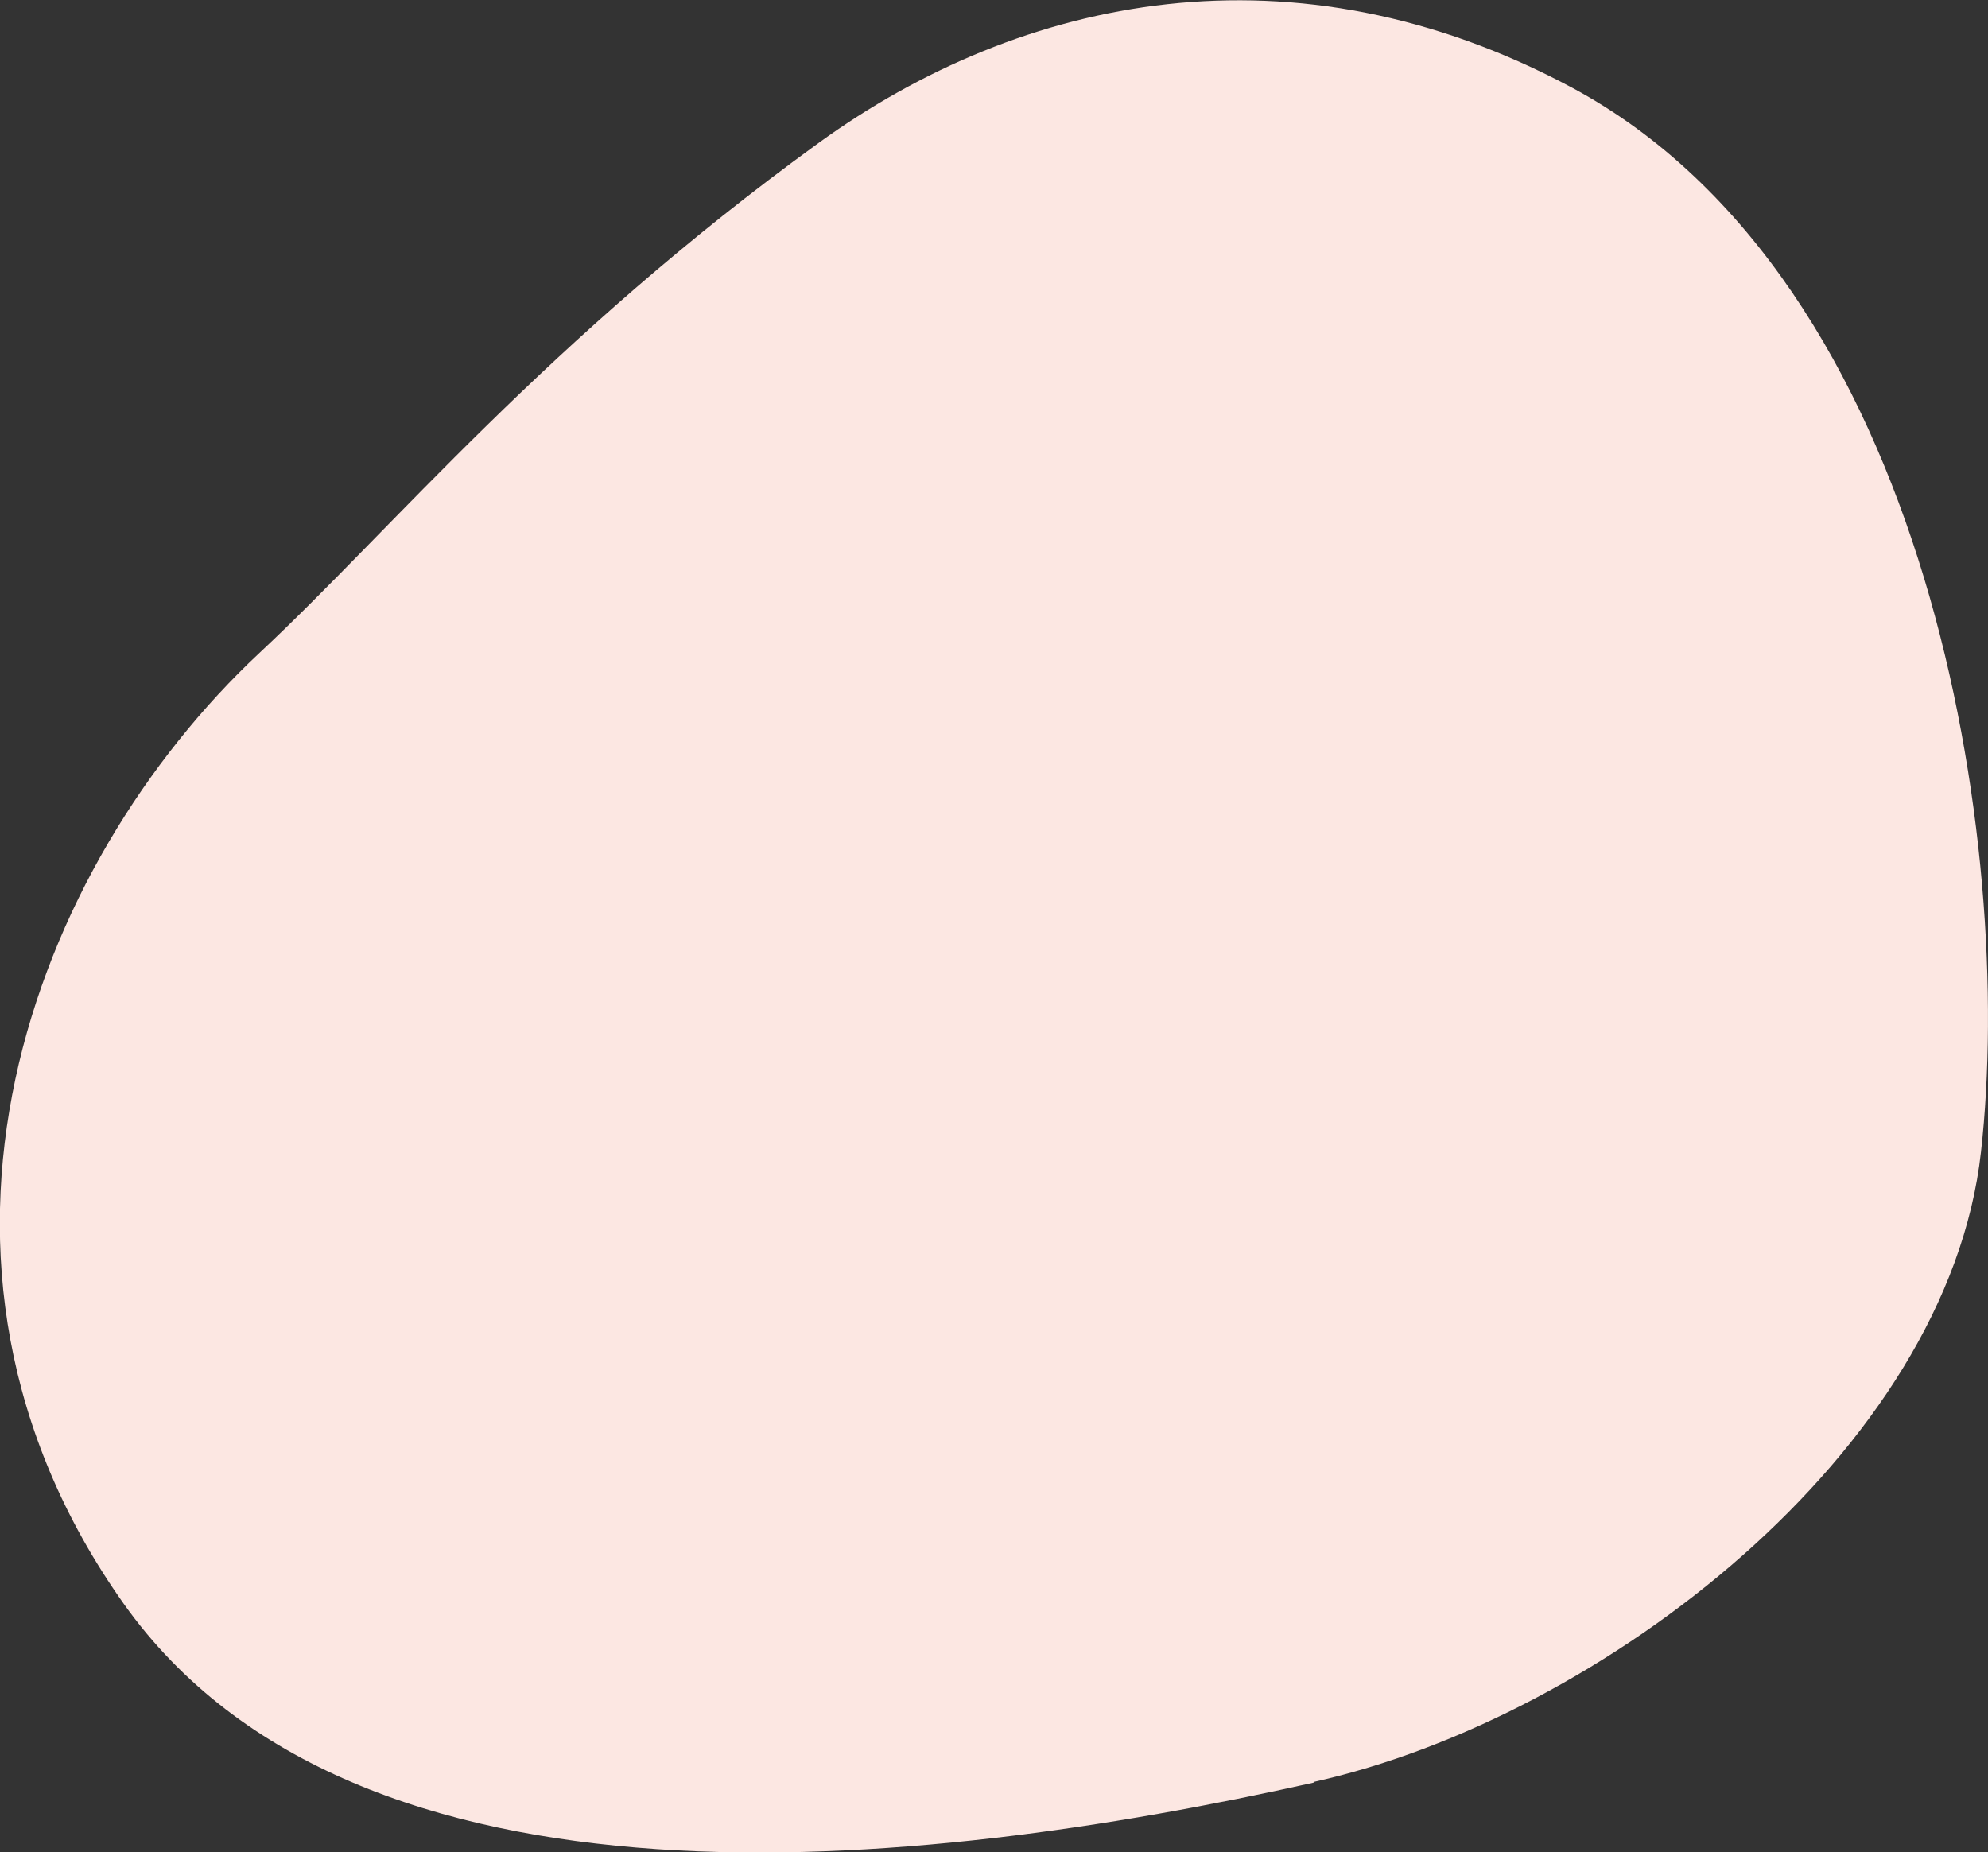 <?xml version="1.0" encoding="UTF-8"?><svg id="_レイヤー_2" xmlns="http://www.w3.org/2000/svg" viewBox="0 0 22.66 21.11"><rect x="0" y="0" width="22.66" height="21.11" fill="#333333" stroke="none"/><defs><style>._繧_繝_繝輔ぅ繝け繧_繧_繧_繝_14{fill:#fce7e2;}</style></defs><g id="_文字"><path class="_繧_繝_繝輔ぅ繝け繧_繧_繧_繝_14" d="m14.97,20.32c-4.52,1.01-10.91,1.69-13.56-2.04C-1.36,14.37.37,9.86,2.96,7.44c1.51-1.41,3.28-3.57,6.37-5.81C11.65-.05,14.75-.7,17.92,1c4.09,2.2,5.05,8.65,4.66,12.13-.38,3.42-4.33,6.45-7.6,7.18Z"/></g></svg>